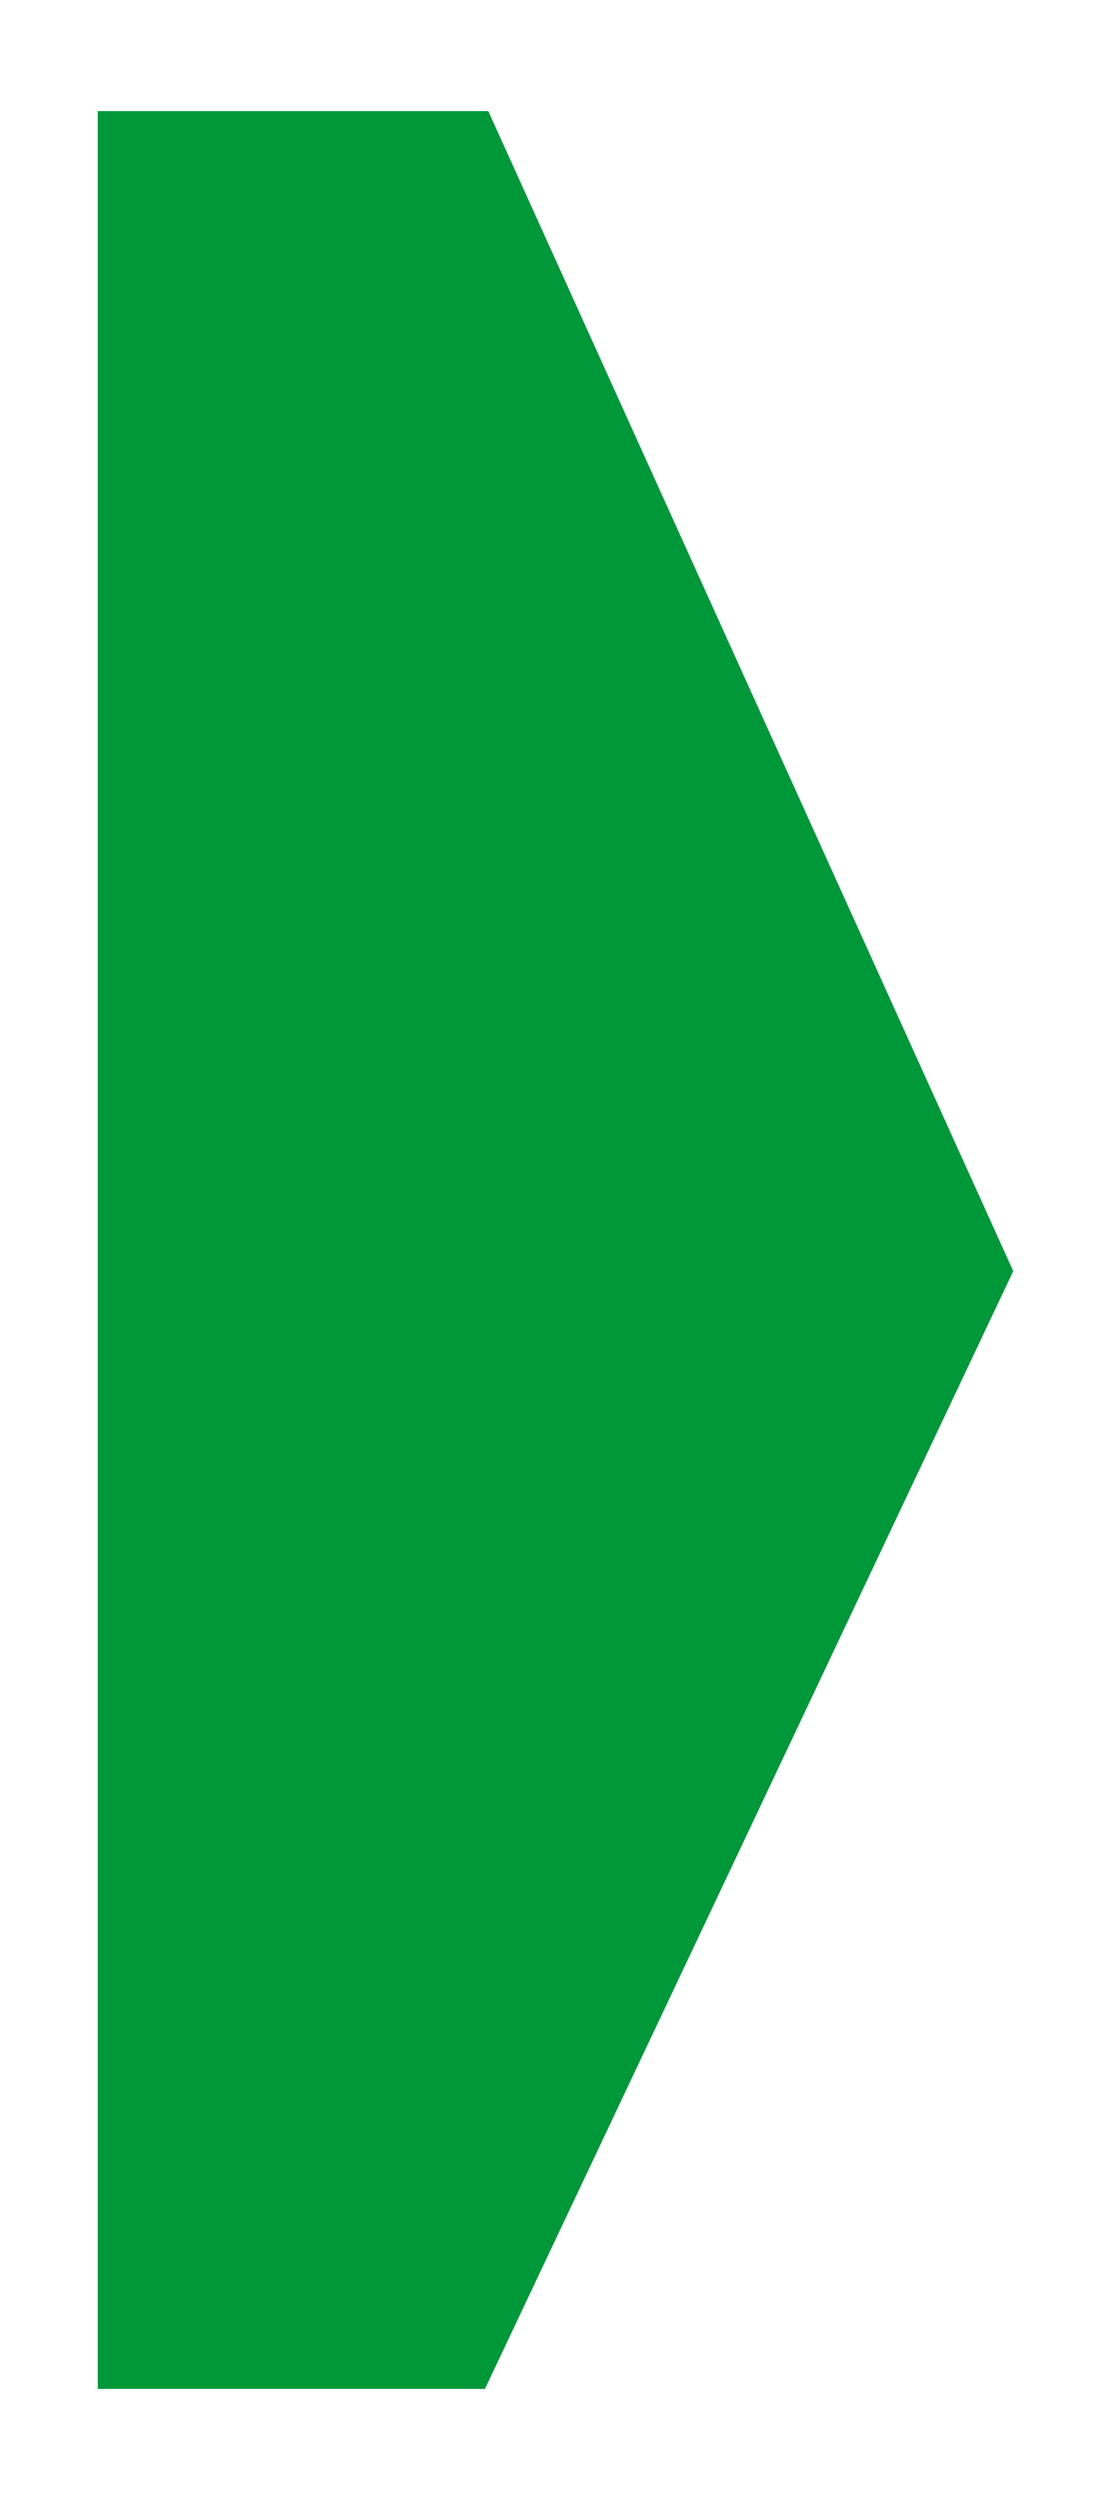 <?xml version="1.0" encoding="utf-8"?>
<!-- Generator: Adobe Illustrator 27.2.0, SVG Export Plug-In . SVG Version: 6.00 Build 0)  -->
<svg version="1.1" xmlns="http://www.w3.org/2000/svg" xmlns:xlink="http://www.w3.org/1999/xlink" x="0px" y="0px"
	 viewBox="0 0 20 45" style="enable-background:new 0 0 20 45;" xml:space="preserve">
<style type="text/css">
	.st0{fill:#382B85;}
	.st1{fill:#B9CD0F;}
	.st2{fill:#009839;}
	.st3{fill:none;stroke:#001689;stroke-width:0.826;stroke-miterlimit:10;}
	.st4{fill:#FFE200;}
	.st5{fill:#F1BA00;}
	.st6{fill:#E30613;}
	.st7{clip-path:url(#SVGID_00000096057675720775191470000012101065664242387622_);fill:#FFFFFF;}
	.st8{clip-path:url(#SVGID_00000096057675720775191470000012101065664242387622_);fill:#382B85;}
	.st9{clip-path:url(#SVGID_00000142879202209047744180000002078848656926113152_);fill:#FFFFFF;}
	
		.st10{clip-path:url(#SVGID_00000060025585365004497730000000070517948344969895_);fill:url(#SVGID_00000000222123638055775350000015316390063634378682_);}
	
		.st11{clip-path:url(#SVGID_00000140000582661619609750000000521459967570841475_);fill:url(#SVGID_00000170993305666804651180000006773510765043370160_);}
	.st12{clip-path:url(#SVGID_00000181790597683441217240000005906518106098191784_);fill:#001689;}
	
		.st13{clip-path:url(#SVGID_00000181790597683441217240000005906518106098191784_);fill:none;stroke:#001689;stroke-width:0.825;stroke-miterlimit:10;}
	
		.st14{clip-path:url(#SVGID_00000181790597683441217240000005906518106098191784_);fill:none;stroke:#001689;stroke-width:0.413;stroke-miterlimit:10;}
	
		.st15{clip-path:url(#SVGID_00000181790597683441217240000005906518106098191784_);fill:none;stroke:#001689;stroke-width:0.206;stroke-miterlimit:10;}
	
		.st16{clip-path:url(#SVGID_00000181790597683441217240000005906518106098191784_);fill:none;stroke:#001689;stroke-width:0.25;stroke-miterlimit:10;}
	.st17{clip-path:url(#SVGID_00000041987618996340694750000005351420496044737471_);fill:#001689;}
	.st18{clip-path:url(#SVGID_00000041987618996340694750000005351420496044737471_);fill:#FFFFFF;}
	
		.st19{clip-path:url(#SVGID_00000041987618996340694750000005351420496044737471_);fill:none;stroke:#FFFFFF;stroke-width:0.206;stroke-miterlimit:10;}
	
		.st20{clip-path:url(#SVGID_00000041987618996340694750000005351420496044737471_);fill:none;stroke:#001689;stroke-width:0.206;stroke-miterlimit:10;stroke-dasharray:0.248,0.248;}
	
		.st21{clip-path:url(#SVGID_00000041987618996340694750000005351420496044737471_);fill:none;stroke:#001689;stroke-width:0.619;stroke-miterlimit:10;}
	
		.st22{clip-path:url(#SVGID_00000041987618996340694750000005351420496044737471_);fill:none;stroke:#001689;stroke-width:0.825;stroke-miterlimit:10;}
	
		.st23{clip-path:url(#SVGID_00000041987618996340694750000005351420496044737471_);fill:none;stroke:#001689;stroke-width:0.25;stroke-miterlimit:10;stroke-dasharray:0.3,0.3;}
	.st24{clip-path:url(#SVGID_00000116218461892246443070000018215711827545532834_);}
	
		.st25{clip-path:url(#SVGID_00000033337310315481892830000009400863062043182005_);fill:none;stroke:#001689;stroke-width:0.25;stroke-miterlimit:10;}
	.st26{fill:#FFFFFF;}
	
		.st27{clip-path:url(#SVGID_00000013893037348749227420000009633053125618259355_);fill:url(#SVGID_00000056391174217515908550000001385074791406582713_);}
	
		.st28{clip-path:url(#SVGID_00000162329779885260583700000001449380444853027990_);fill:none;stroke:#2D2E83;stroke-width:0.25;stroke-miterlimit:10;}
	
		.st29{clip-path:url(#SVGID_00000103255039825192413080000001572949475851589051_);fill:url(#SVGID_00000002377873993345934860000015766901824282094766_);}
	
		.st30{clip-path:url(#SVGID_00000137833865298421044900000014244597438152506002_);fill:url(#SVGID_00000062177365907946191240000017502649747563195013_);}
	
		.st31{clip-path:url(#SVGID_00000141446451775265301240000014320094903271783090_);fill:url(#SVGID_00000101795150261780374890000002511214249968443558_);}
	.st32{fill:#001689;}
</style>
<g id="ribbon">
</g>
<g id="CIRCLE">
</g>
<g id="Layer_8">
</g>
<g id="WHITE_SQUARE">
</g>
<g id="Layer_1">
</g>
<g id="DROPLET">
</g>
<g id="LOGO">
</g>
<g id="water">
</g>
<g id="Layer_3">
</g>
<g id="Layer_2">
</g>
<g id="OUTLINE">
	<polygon class="st2" points="1.76,2 8.79,2 18.24,22.88 8.73,43 1.76,43 	"/>
</g>
</svg>
